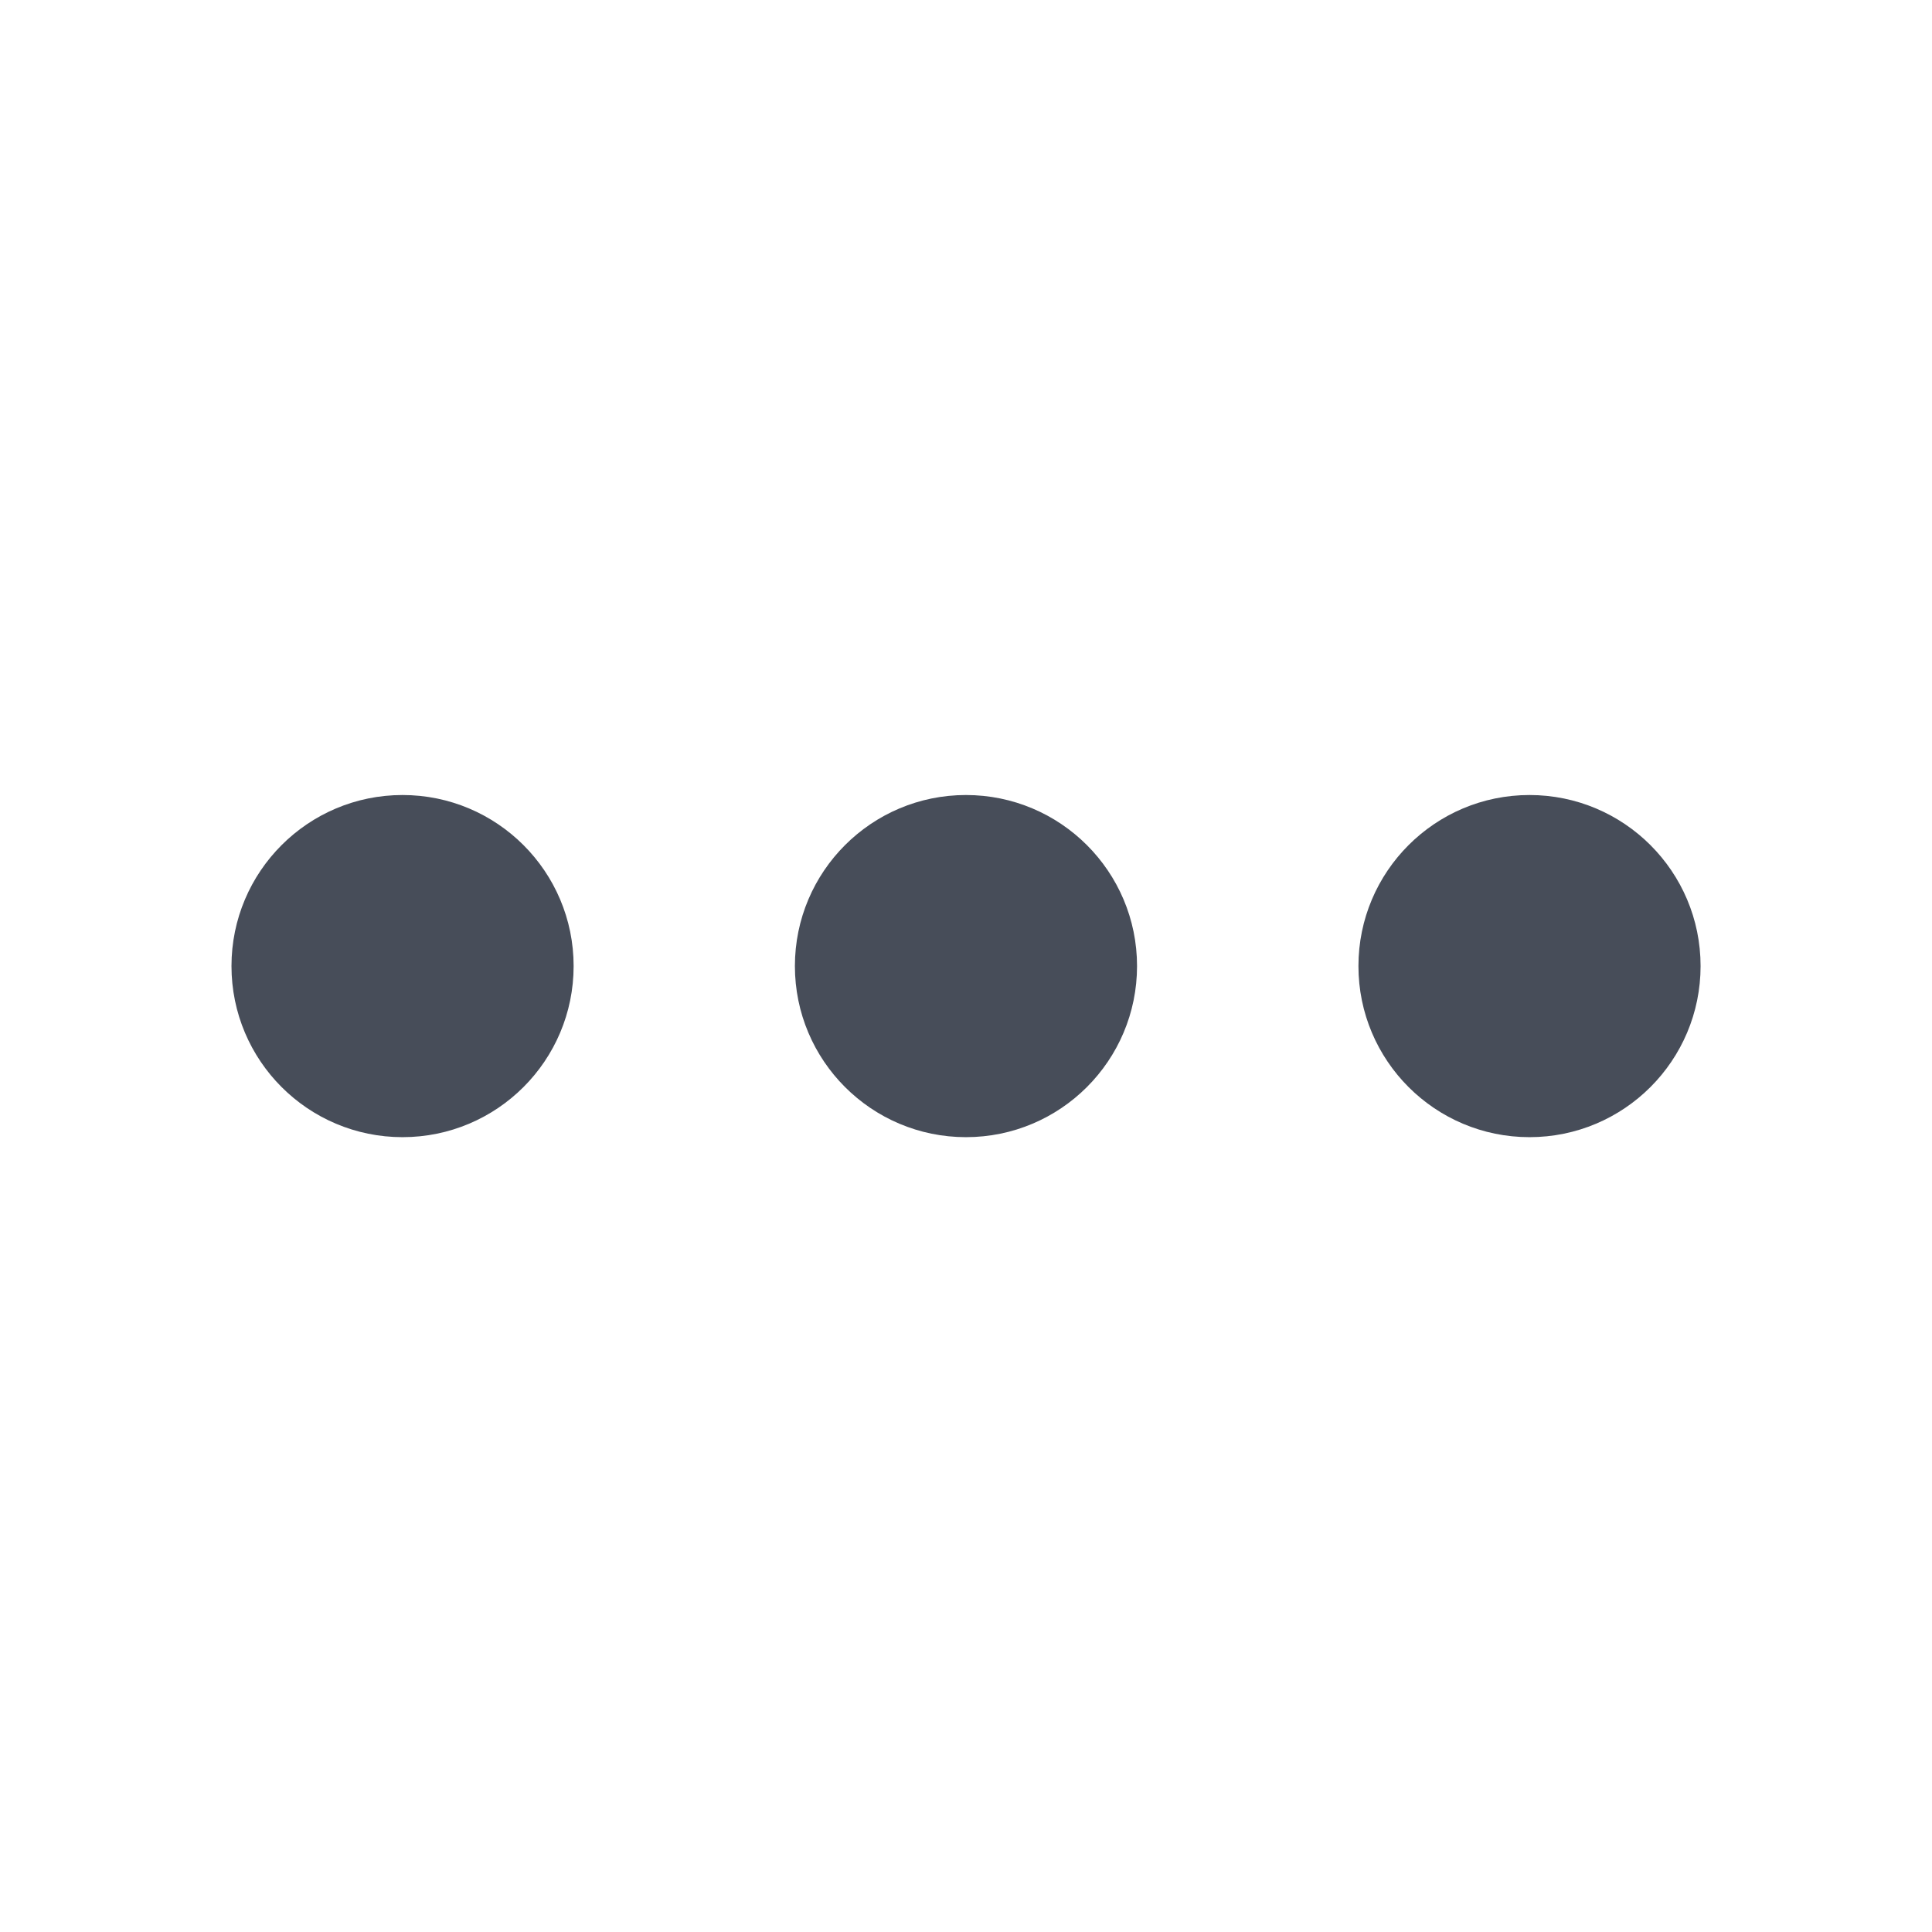 <svg width="32" height="32" viewBox="0 0 32 32" fill="none" xmlns="http://www.w3.org/2000/svg">
<path d="M6.667 17.335C7.404 17.335 8.001 16.738 8.001 16.001C8.001 15.265 7.404 14.668 6.667 14.668C5.931 14.668 5.334 15.265 5.334 16.001C5.334 16.738 5.931 17.335 6.667 17.335Z" fill="#474D59" stroke="#474D59" stroke-linecap="round" stroke-linejoin="round"/>
<path fill-rule="evenodd" clip-rule="evenodd" d="M6.667 15.668C6.483 15.668 6.334 15.817 6.334 16.001C6.334 16.185 6.483 16.335 6.667 16.335C6.851 16.335 7.001 16.185 7.001 16.001C7.001 15.817 6.851 15.668 6.667 15.668ZM4.334 16.001C4.334 14.713 5.379 13.668 6.667 13.668C7.956 13.668 9.001 14.713 9.001 16.001C9.001 17.29 7.956 18.335 6.667 18.335C5.379 18.335 4.334 17.29 4.334 16.001Z" fill="#474D59" stroke="#474D59" stroke-linecap="round" stroke-linejoin="round"/>
<path d="M15.999 17.335C16.736 17.335 17.333 16.738 17.333 16.001C17.333 15.265 16.736 14.668 15.999 14.668C15.263 14.668 14.666 15.265 14.666 16.001C14.666 16.738 15.263 17.335 15.999 17.335Z" fill="#474D59" stroke="#474D59" stroke-linecap="round" stroke-linejoin="round"/>
<path fill-rule="evenodd" clip-rule="evenodd" d="M15.999 15.668C15.815 15.668 15.666 15.817 15.666 16.001C15.666 16.185 15.815 16.335 15.999 16.335C16.183 16.335 16.333 16.185 16.333 16.001C16.333 15.817 16.183 15.668 15.999 15.668ZM13.666 16.001C13.666 14.713 14.711 13.668 15.999 13.668C17.288 13.668 18.333 14.713 18.333 16.001C18.333 17.29 17.288 18.335 15.999 18.335C14.711 18.335 13.666 17.29 13.666 16.001Z" fill="#474D59" stroke="#474D59" stroke-linecap="round" stroke-linejoin="round"/>
<path d="M25.333 17.335C26.07 17.335 26.667 16.738 26.667 16.001C26.667 15.265 26.07 14.668 25.333 14.668C24.597 14.668 24 15.265 24 16.001C24 16.738 24.597 17.335 25.333 17.335Z" fill="#474D59" stroke="#474D59" stroke-linecap="round" stroke-linejoin="round"/>
<path fill-rule="evenodd" clip-rule="evenodd" d="M25.333 15.668C25.149 15.668 25 15.817 25 16.001C25 16.185 25.149 16.335 25.333 16.335C25.517 16.335 25.667 16.185 25.667 16.001C25.667 15.817 25.517 15.668 25.333 15.668ZM23 16.001C23 14.713 24.045 13.668 25.333 13.668C26.622 13.668 27.667 14.713 27.667 16.001C27.667 17.29 26.622 18.335 25.333 18.335C24.045 18.335 23 17.29 23 16.001Z" fill="#474D59" stroke="#474D59" stroke-linecap="round" stroke-linejoin="round"/>
</svg>

